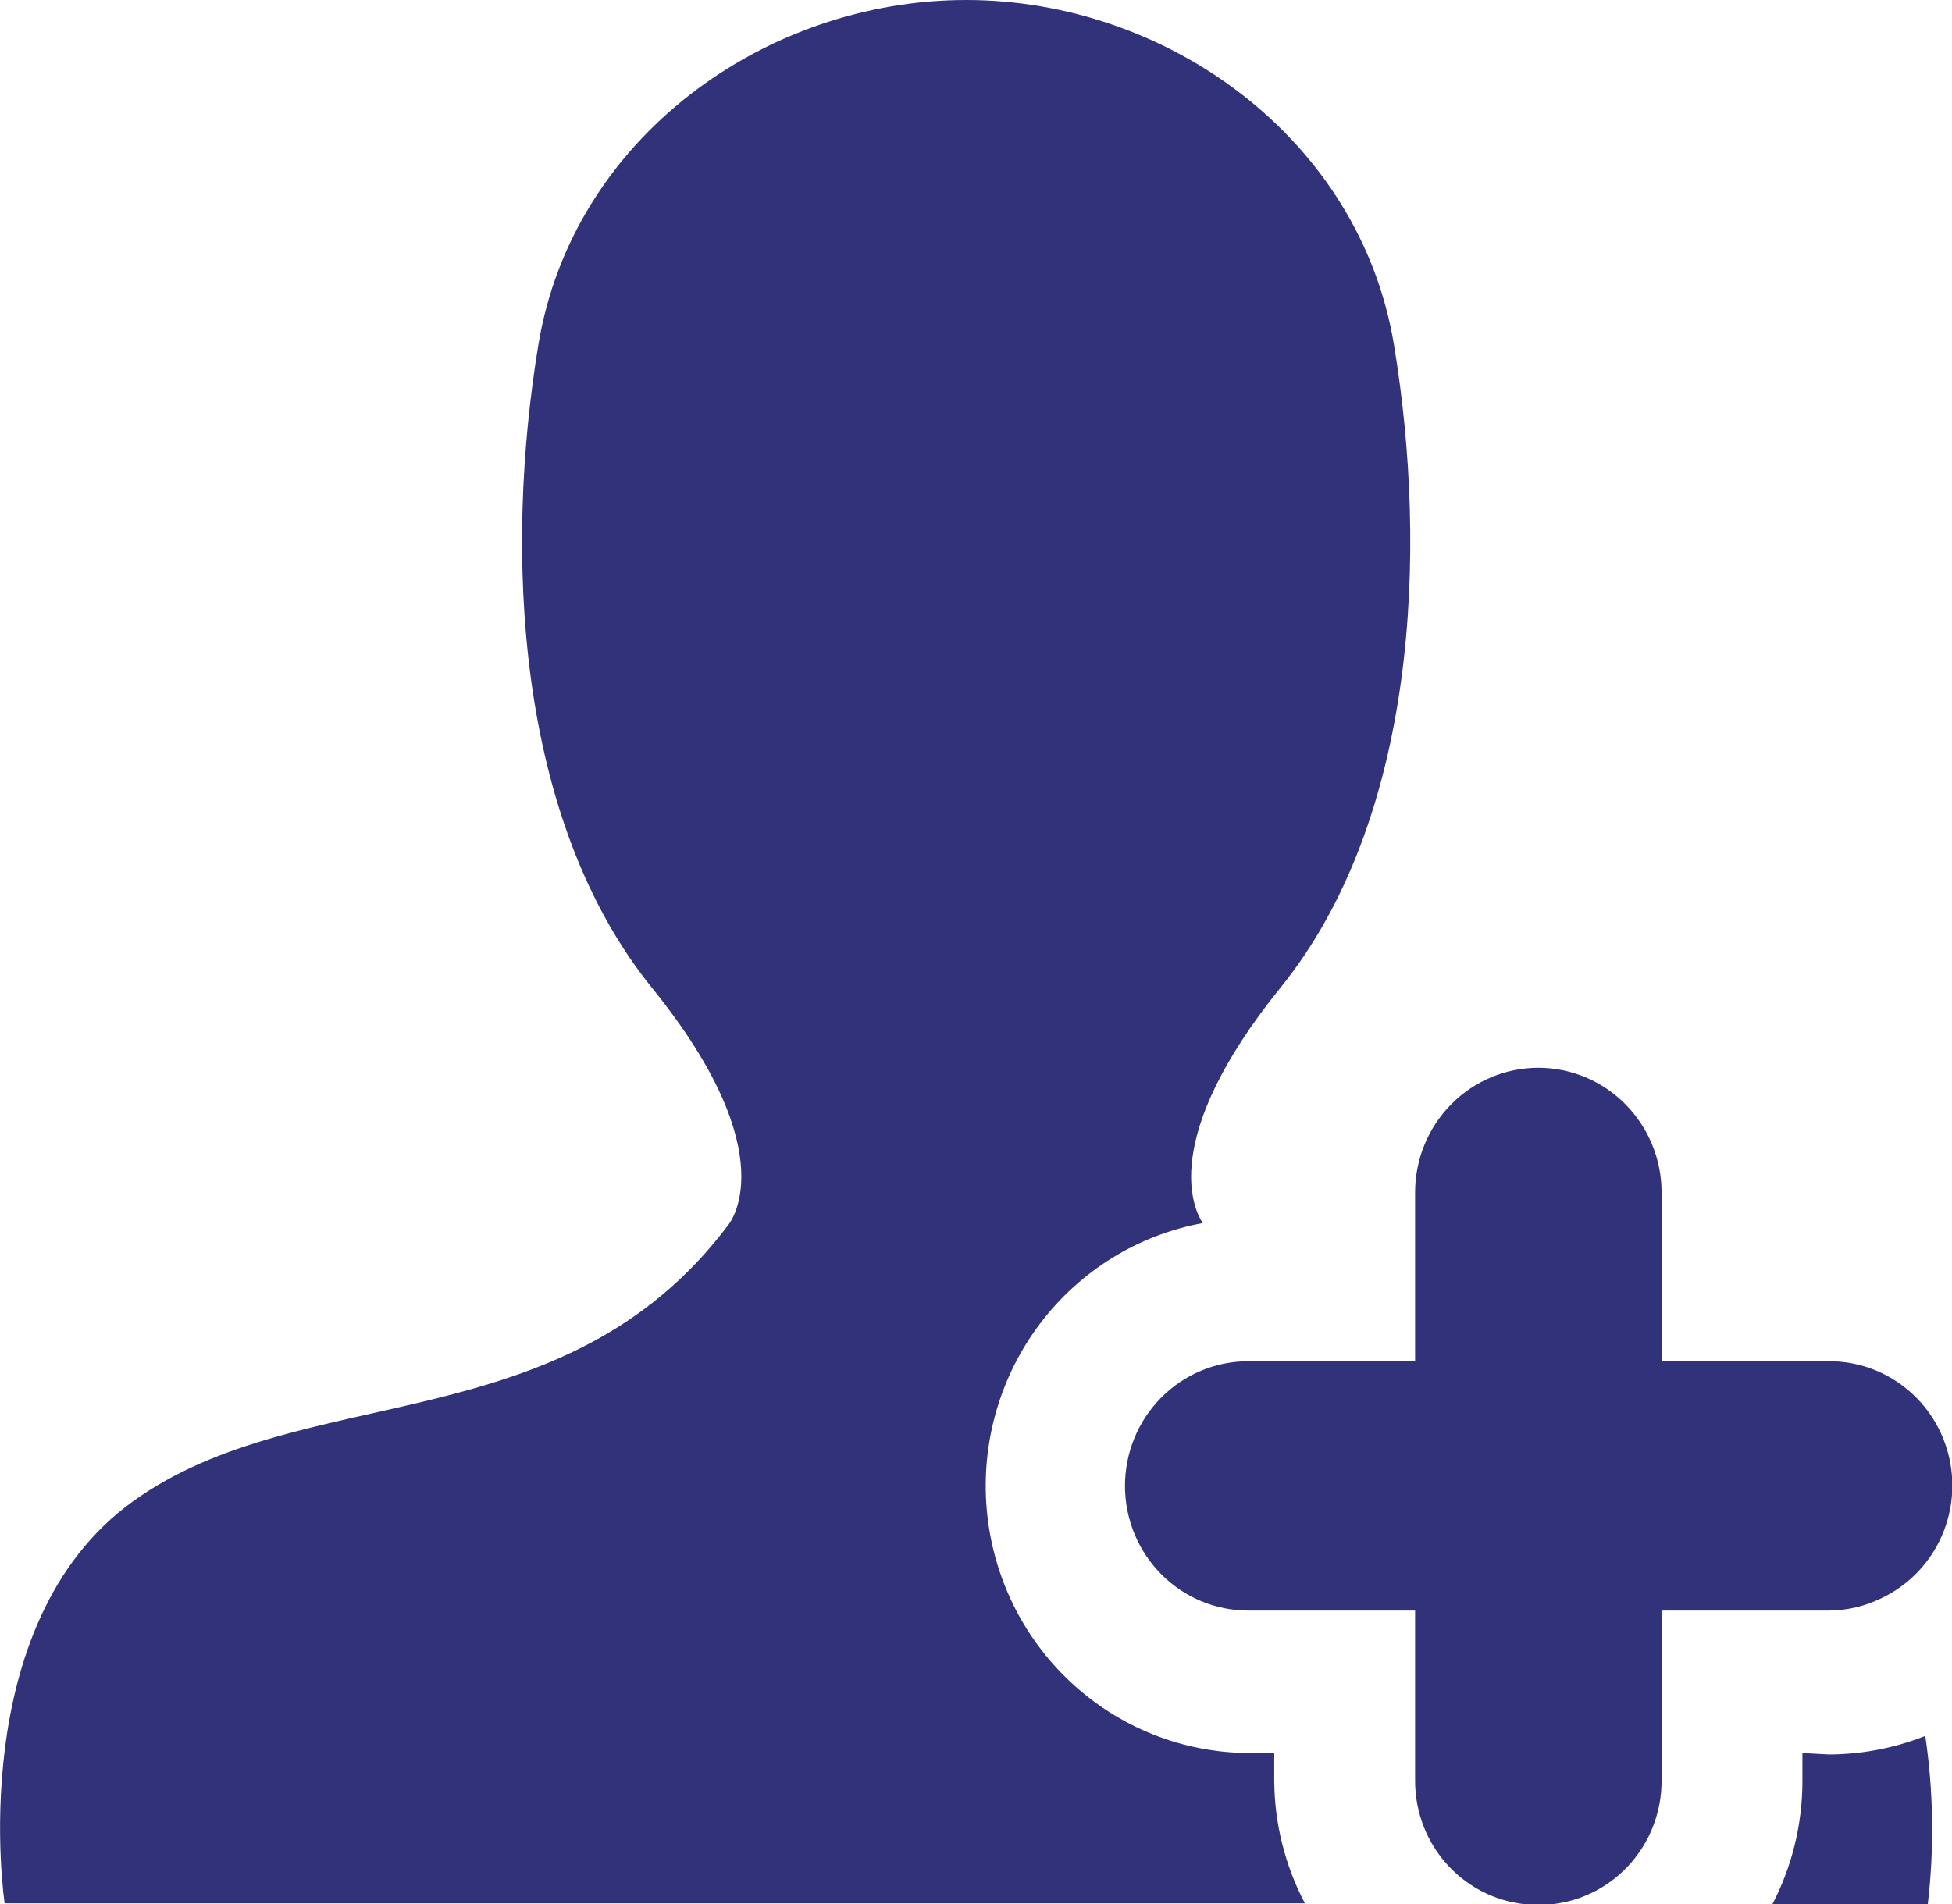 <svg width="41" height="40" viewBox="0 0 41 40" fill="none" xmlns="http://www.w3.org/2000/svg">
<g clip-path="url(#clip0_1276_7108)">
<path d="M26.764 36.828H26.217C24.835 36.819 23.506 36.289 22.49 35.34C21.474 34.392 20.844 33.094 20.725 31.701C20.605 30.307 21.005 28.919 21.844 27.808C22.684 26.697 23.903 25.943 25.263 25.694C25.078 25.417 24.331 23.928 26.89 20.756C29.759 17.217 29.996 11.582 29.279 7.243C28.561 2.903 24.509 0 20.293 0C16.078 0 12.025 2.896 11.308 7.243C10.591 11.59 10.827 17.209 13.697 20.756C16.566 24.302 15.287 25.746 15.287 25.746C11.833 30.333 6.375 28.964 2.796 31.538C-0.783 34.111 0.097 39.985 0.097 39.985H27.408C26.991 39.192 26.77 38.309 26.764 37.411V36.828Z" fill="#32327A"/>
<path d="M37.858 36.828V37.411C37.859 38.319 37.641 39.213 37.222 40.015H40.49C40.629 38.836 40.612 37.643 40.439 36.468C39.793 36.724 39.106 36.856 38.412 36.858L37.858 36.828Z" fill="#32327A"/>
<path d="M38.412 28.597H34.9V25.05C34.9 24.356 34.627 23.69 34.141 23.199C33.656 22.708 32.998 22.432 32.311 22.432C31.625 22.432 30.966 22.708 30.481 23.199C29.995 23.69 29.723 24.356 29.723 25.05V28.597H26.217C25.531 28.597 24.872 28.873 24.387 29.364C23.902 29.855 23.629 30.521 23.629 31.216C23.629 31.91 23.902 32.577 24.387 33.068C24.872 33.559 25.531 33.835 26.217 33.835H29.723V37.411C29.722 38.079 29.975 38.722 30.429 39.206C30.883 39.691 31.504 39.98 32.163 40.015H32.466C33.124 39.979 33.743 39.688 34.196 39.204C34.649 38.719 34.901 38.078 34.9 37.411V33.835H38.412C38.797 33.833 39.176 33.744 39.522 33.573C40.054 33.32 40.486 32.891 40.744 32.357C41.003 31.822 41.073 31.214 40.944 30.634C40.814 30.053 40.493 29.535 40.032 29.165C39.572 28.794 39.001 28.594 38.412 28.597Z" fill="#32327A"/>
</g>
<defs>
<clipPath id="clip0_1276_7108">
<rect width="41" height="40" fill="white"/>
</clipPath>
</defs>
</svg>
